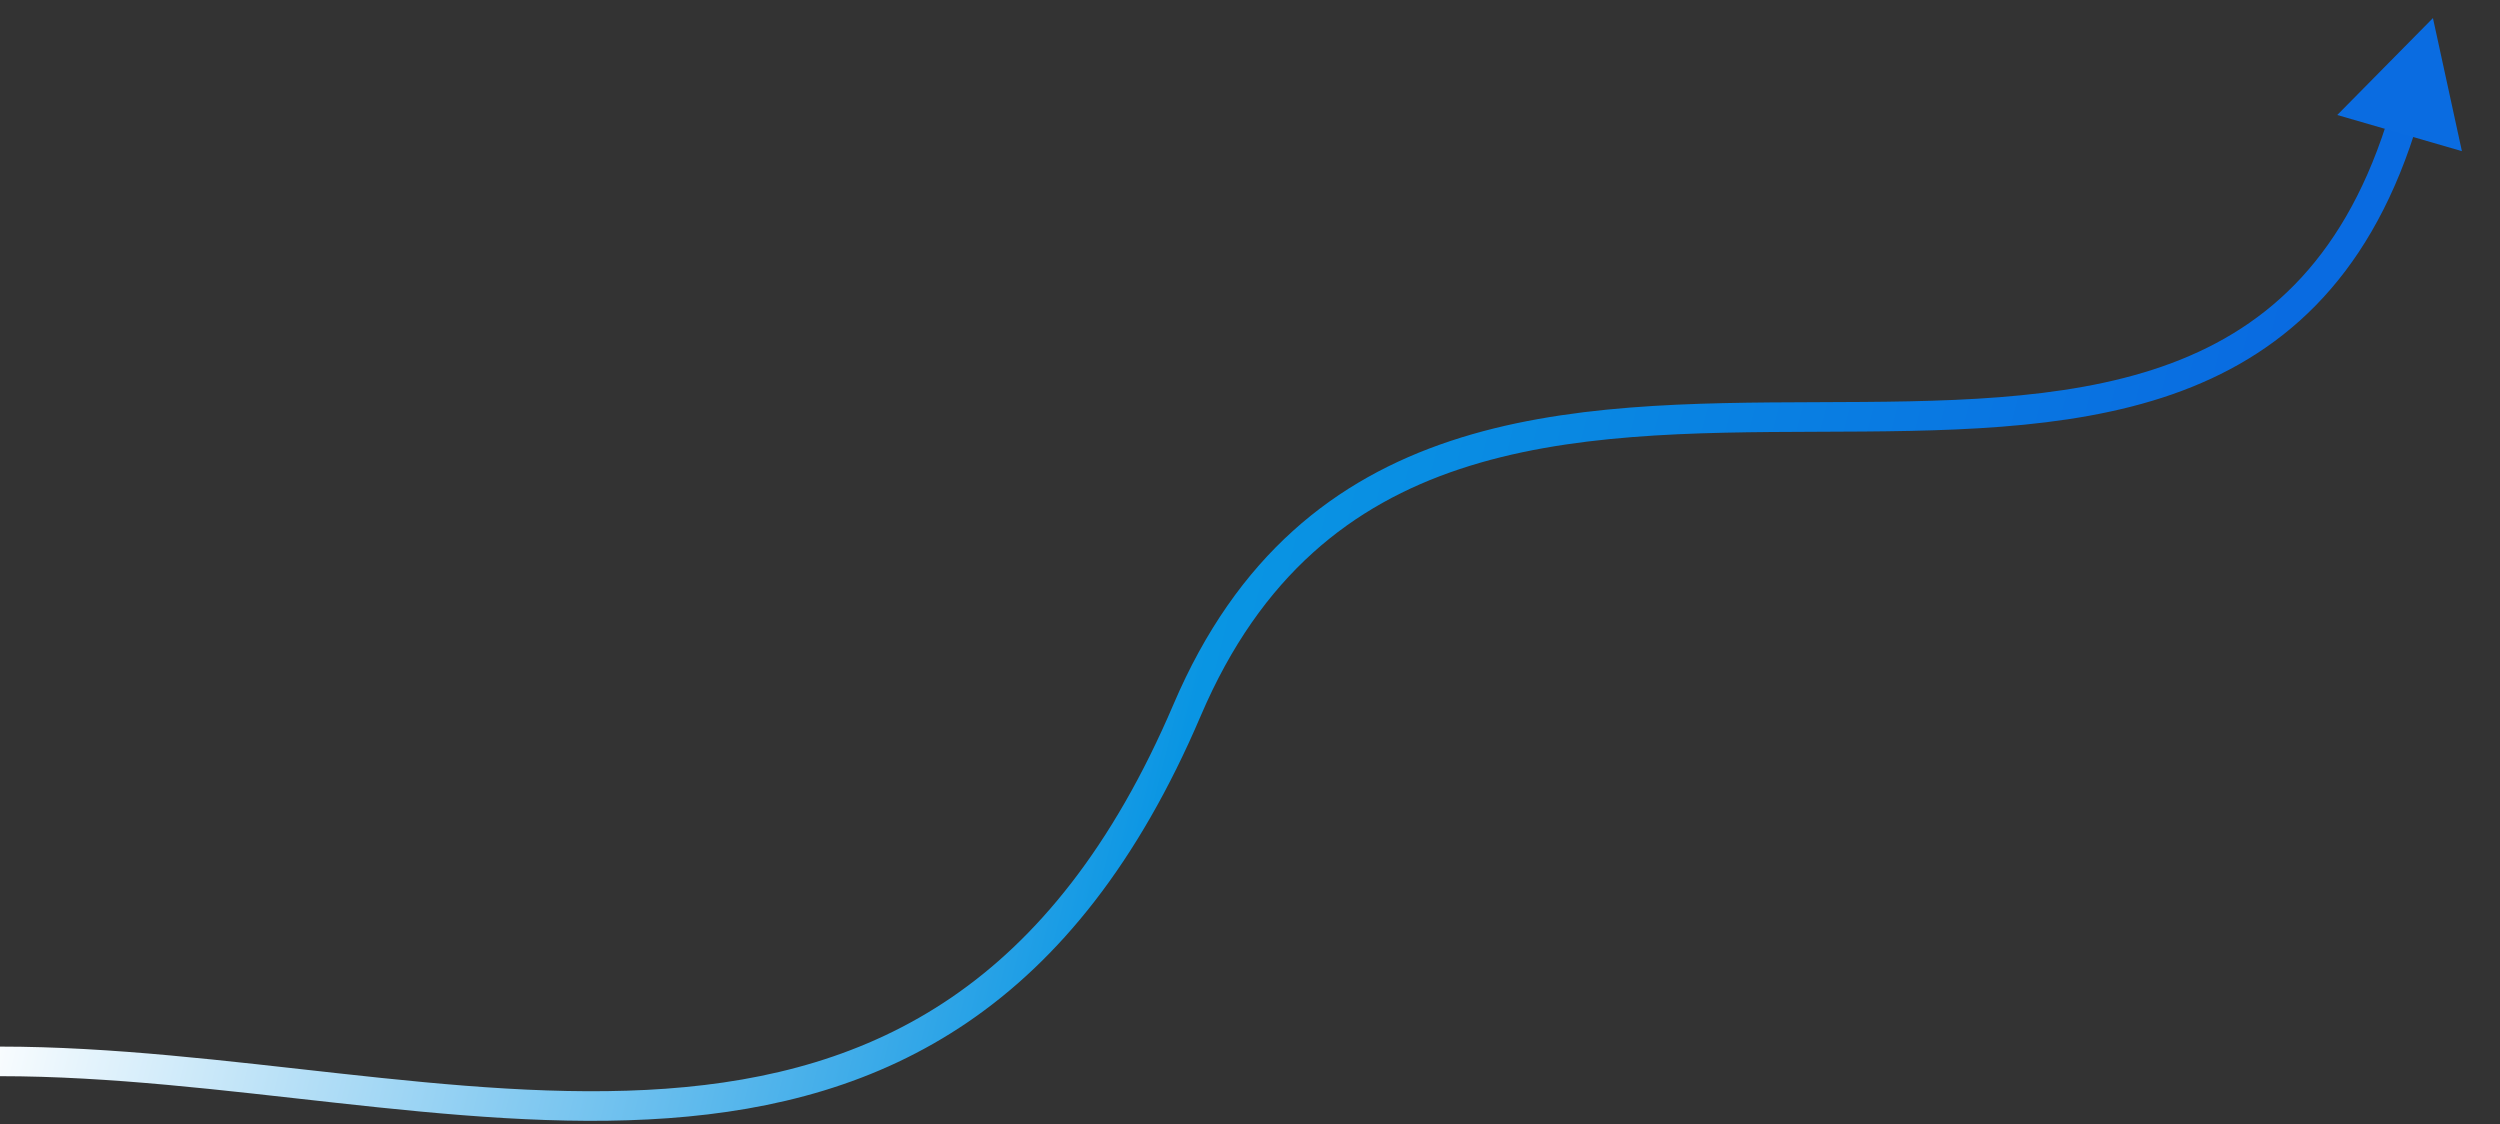 <svg width="338" height="152" viewBox="0 0 338 152" fill="none" xmlns="http://www.w3.org/2000/svg">
<rect x="0" y="0" width="338" height="152" fill="#333333" stroke="none"/>
<path d="M0 143.5C60 143.5 127 174.5 160.5 96C194 17.5 299.5 95 324.5 17.5" stroke="url(#paint0_linear_16_469)" stroke-width="4"/>
<path d="M328.933 2.444L332.849 20.436L315.997 15.548L328.933 2.444Z" fill="#0A6CE1"/>
<defs>
<linearGradient id="paint0_linear_16_469" x1="-6.07897e-06" y1="124.5" x2="271.104" y2="193.191" gradientUnits="userSpaceOnUse">
<stop stop-color="white"/>
<stop offset="0.534" stop-color="#0995E3"/>
<stop offset="1" stop-color="#096BE1"/>
</linearGradient>
</defs>
</svg>
